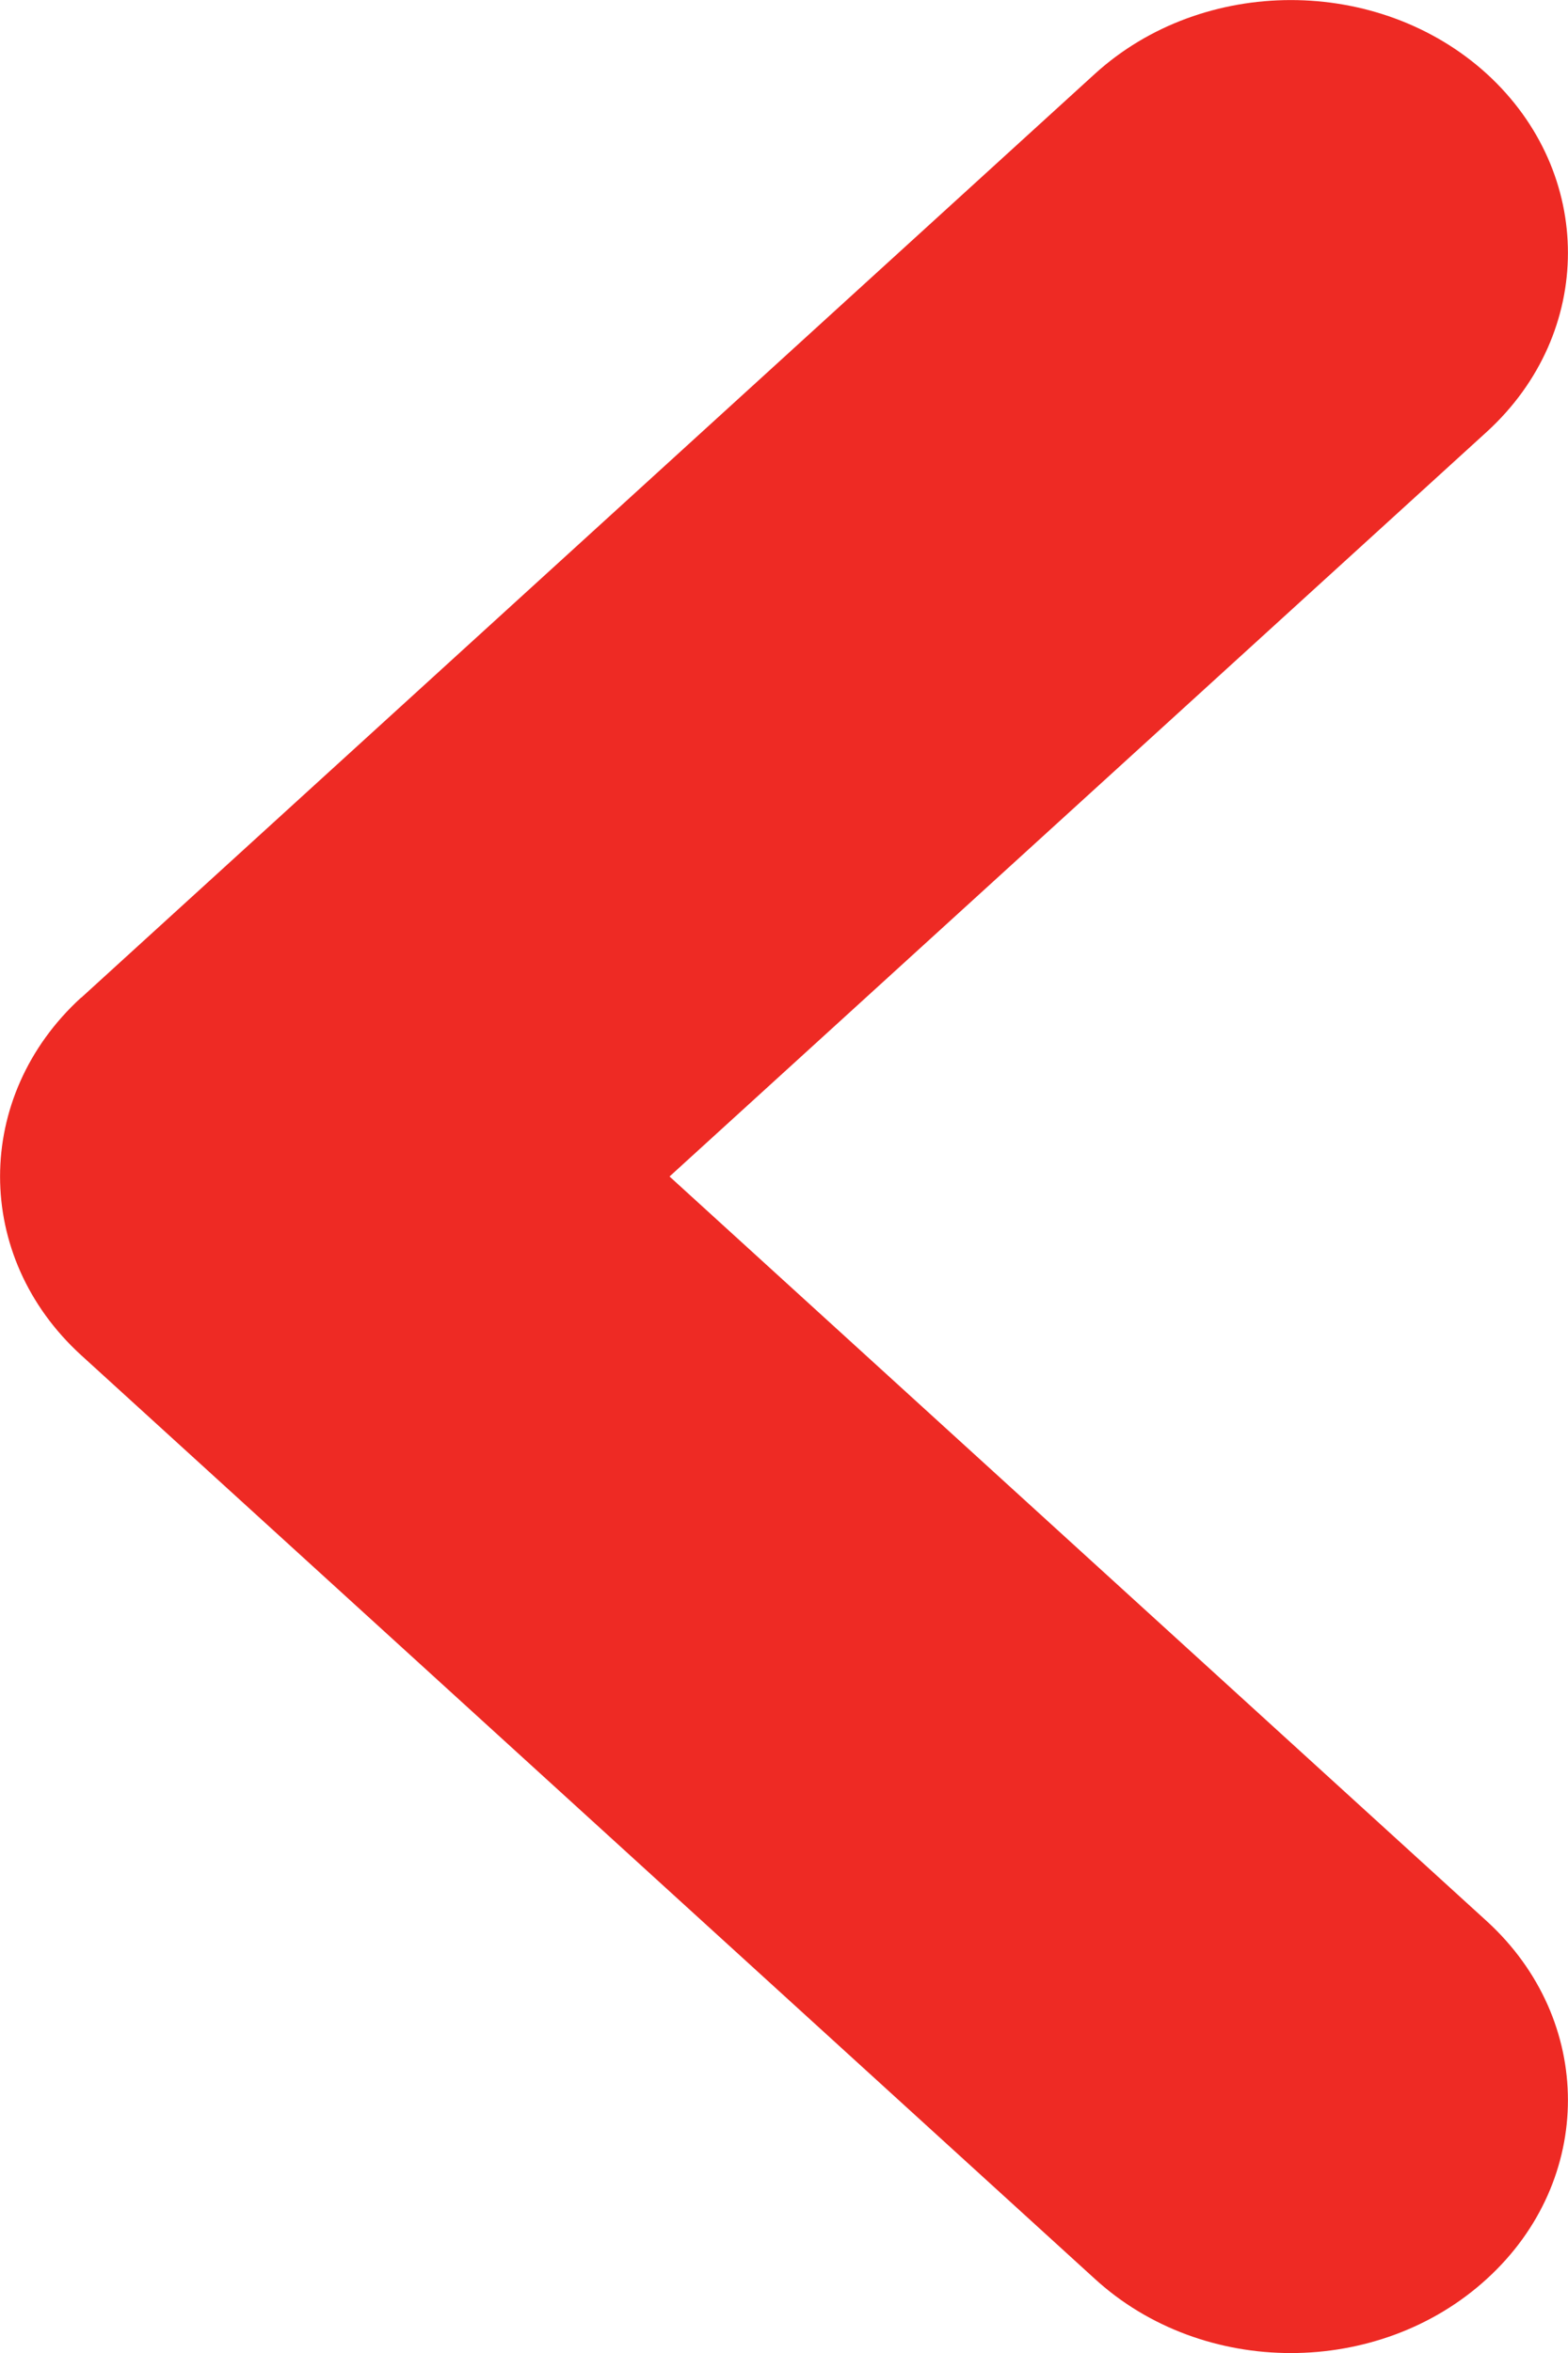 <svg width="6" height="9" viewBox="0 0 6 9" fill="none" xmlns="http://www.w3.org/2000/svg">
<path fill-rule="evenodd" clip-rule="evenodd" d="M4.189 0.283L0.312 3.815C0.312 3.816 0.311 3.816 0.31 3.816C-0.103 4.194 -0.103 4.806 0.31 5.183L4.189 8.716C4.603 9.095 5.276 9.095 5.69 8.716C6.103 8.339 6.103 7.727 5.69 7.349L2.562 4.5L5.69 1.651C6.103 1.273 6.103 0.661 5.69 0.283C5.276 -0.094 4.603 -0.094 4.189 0.283Z" fill="#EE2A24"/>
</svg>
